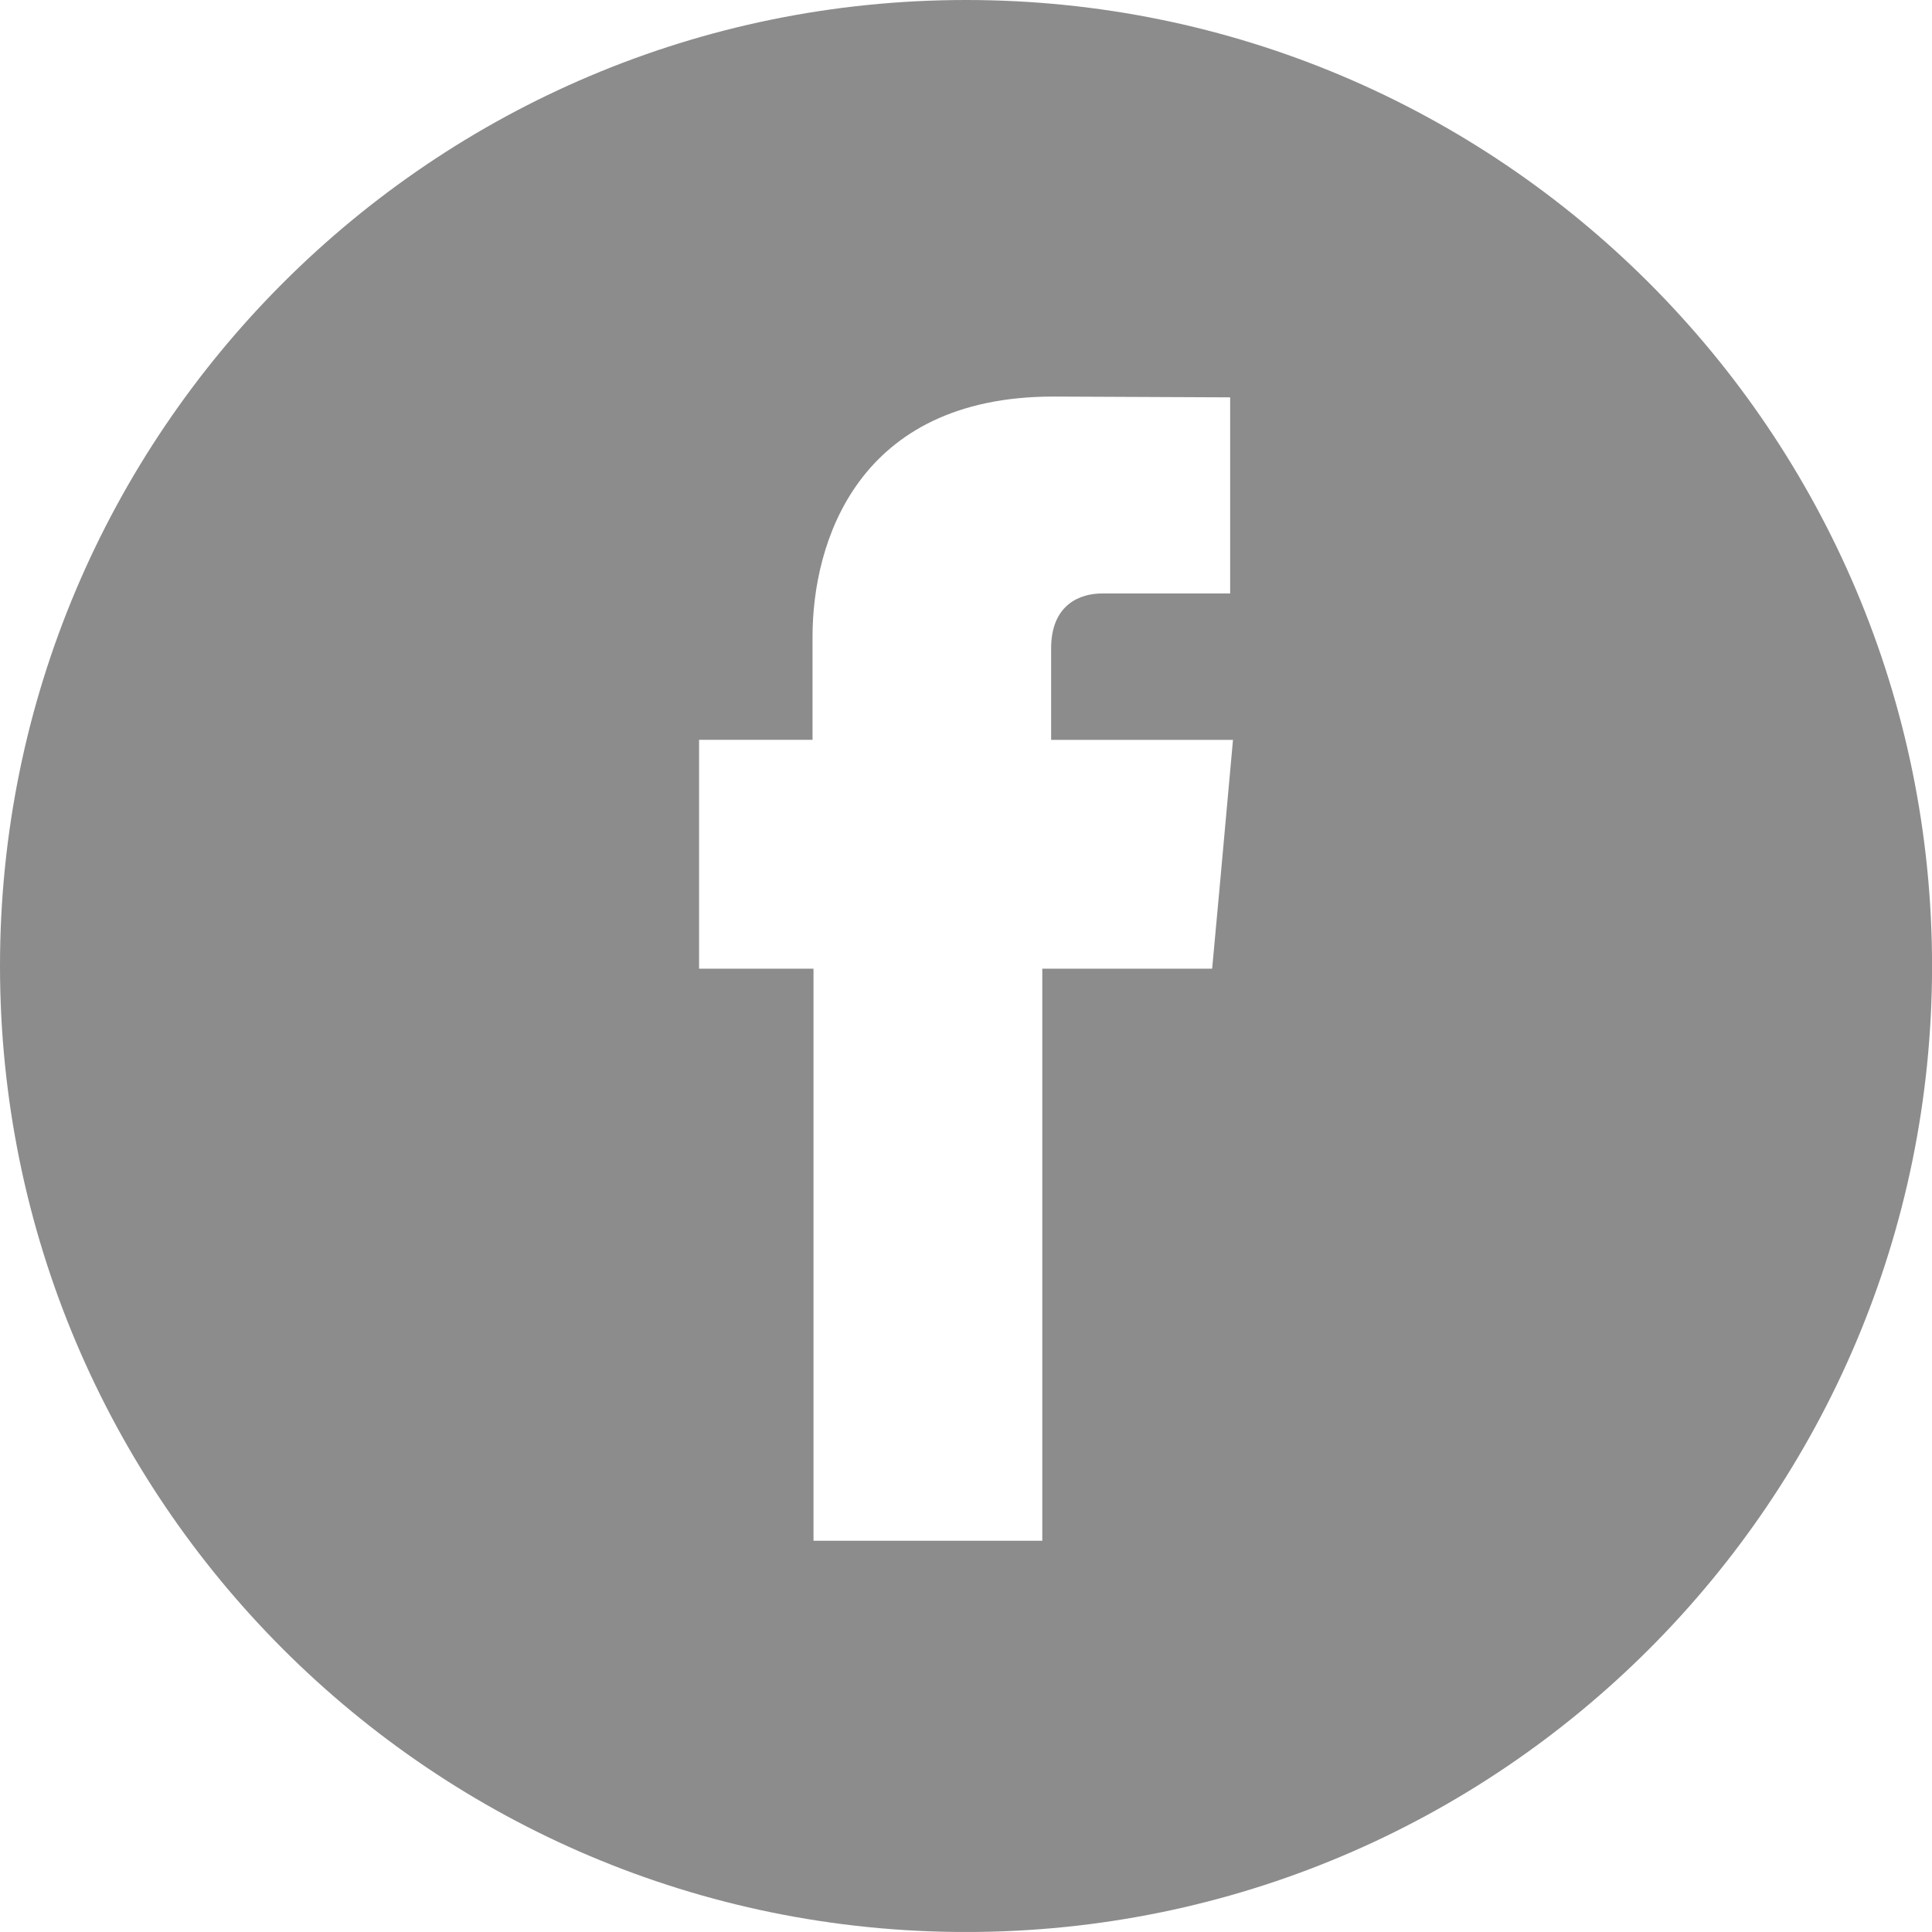 <?xml version="1.0" encoding="utf-8"?>
<!-- Generator: Adobe Illustrator 16.0.0, SVG Export Plug-In . SVG Version: 6.00 Build 0)  -->
<!DOCTYPE svg PUBLIC "-//W3C//DTD SVG 1.1//EN" "http://www.w3.org/Graphics/SVG/1.1/DTD/svg11.dtd">
<svg version="1.1" id="Capa_1" xmlns="http://www.w3.org/2000/svg" xmlns:xlink="http://www.w3.org/1999/xlink" x="0px" y="0px"
	 width="34.123px" height="34.122px" viewBox="0 0 34.123 34.122" enable-background="new 0 0 34.123 34.122" xml:space="preserve">
<path fill="#8C8C8C" d="M17.063,0C7.64,0,0,7.639,0,17.061c0,9.424,7.64,17.062,17.063,17.062c9.422,0,17.061-7.638,17.061-17.062
	C34.123,7.639,26.484,0,17.063,0 M21.555,15.521l-0.146,1.588h-3v10.104h-4.041V17.109h-2.021v-1.6v-2.442h2.004v-1.826
	c0-1.654,0.788-4.237,4.254-4.237l3.122,0.014v3.464h-2.268c-0.368,0-0.894,0.183-0.894,0.97v1.616h3.212L21.555,15.521z"/>
</svg>
